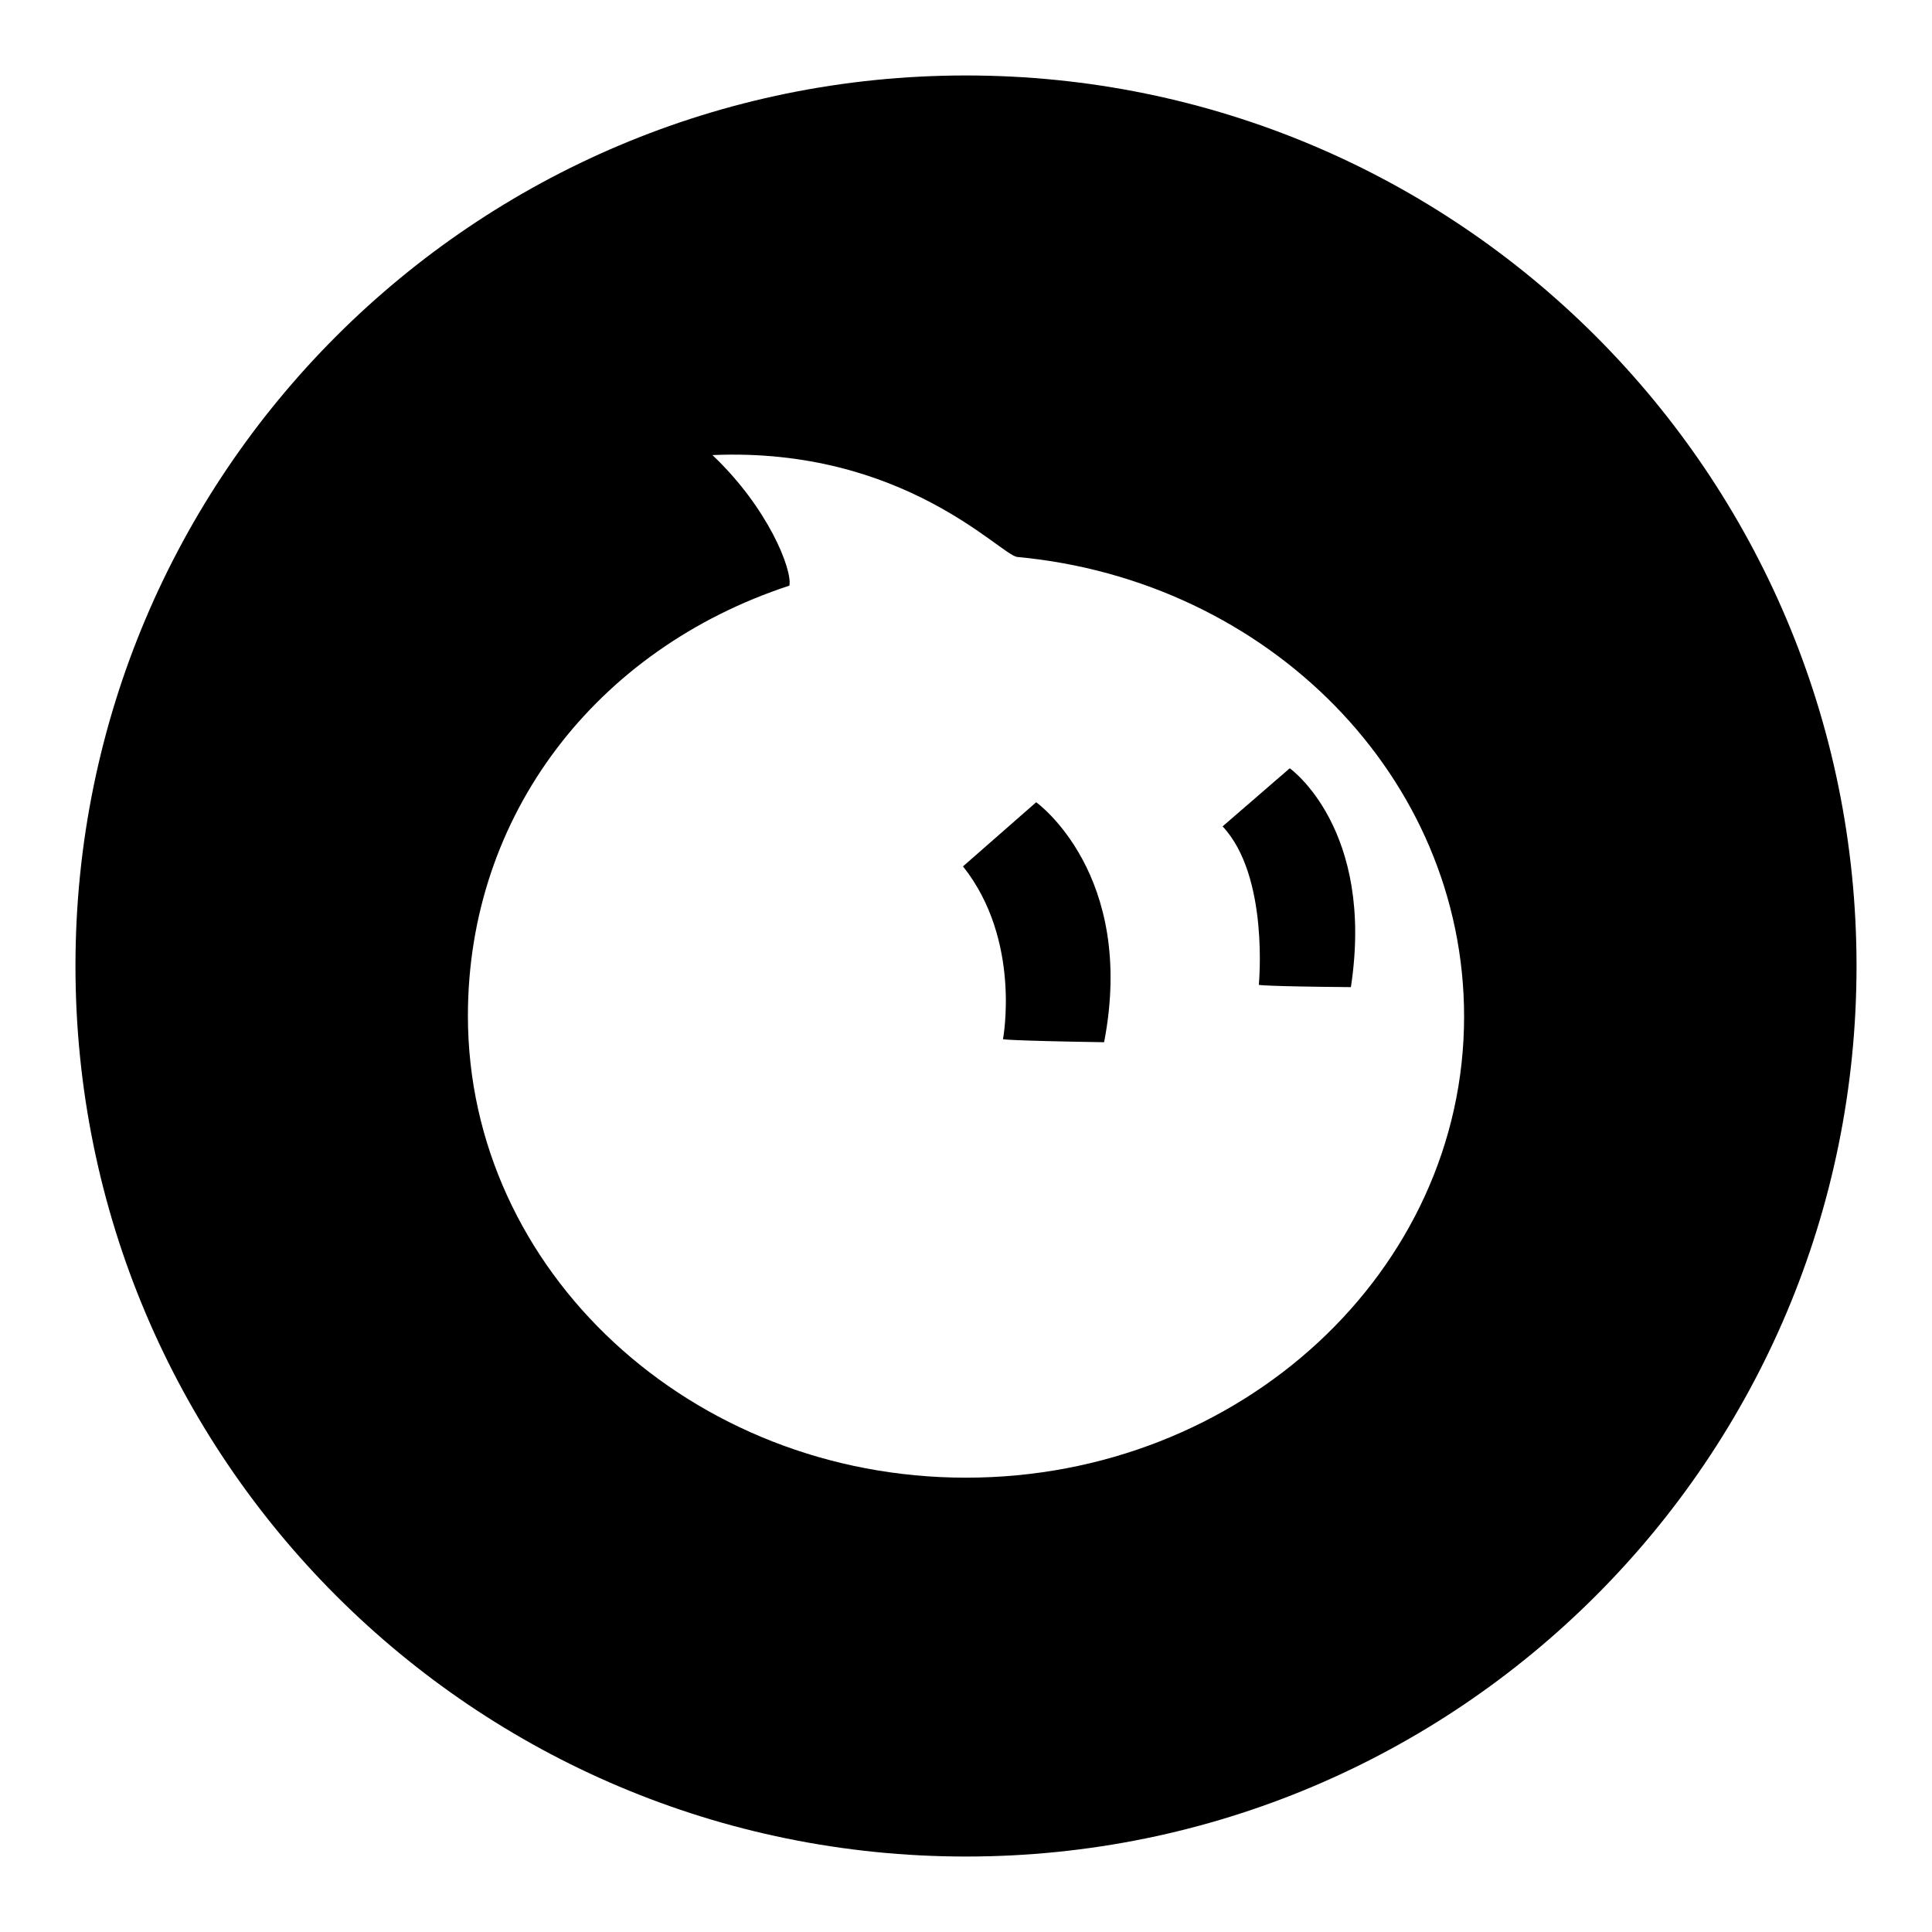 <?xml version="1.0" encoding="utf-8"?>
<!-- Svg Vector Icons : http://www.onlinewebfonts.com/icon -->
<!DOCTYPE svg PUBLIC "-//W3C//DTD SVG 1.1//EN" "http://www.w3.org/Graphics/SVG/1.1/DTD/svg11.dtd">
<svg version="1.1" xmlns="http://www.w3.org/2000/svg" xmlns:xlink="http://www.w3.org/1999/xlink" x="0px" y="0px" viewBox="0 0 256 256" enable-background="new 0 0 256 256" xml:space="preserve">
<g><g><path fill="#000000" d="M128,128"/><path fill="#000000" d="M170.9,101.8l-8.9,7.7c6.2,6.6,4.8,21,4.8,21s0.6,0.2,12.2,0.3C182.2,109.8,170.9,101.8,170.9,101.8z"/><path fill="#000000" d="M137.3,106.3l-9.7,8.5c7.8,9.8,5.3,22.9,5.3,22.9s0.6,0.2,13.4,0.4C150.6,115.8,137.3,106.3,137.3,106.3z"/><path fill="#000000" d="M128,10C62.8,10,10,62.8,10,128c0,65.2,52.8,118,118,118c65.2,0,118-52.8,118-118C246,62.8,193.2,10,128,10z M128,195.8c-36.4,0-66-27.4-66-61.2C62,108,79,86,104.6,77.6c0.4-2.1-2.8-10.3-10.2-17.3c25.4-1.1,38.2,13.3,40.4,13.5c33.3,3.1,59.2,29.2,59.2,60.9C194,168.4,164.4,195.8,128,195.8z"/><path fill="#000000" d="M128,128"/></g></g>
</svg>